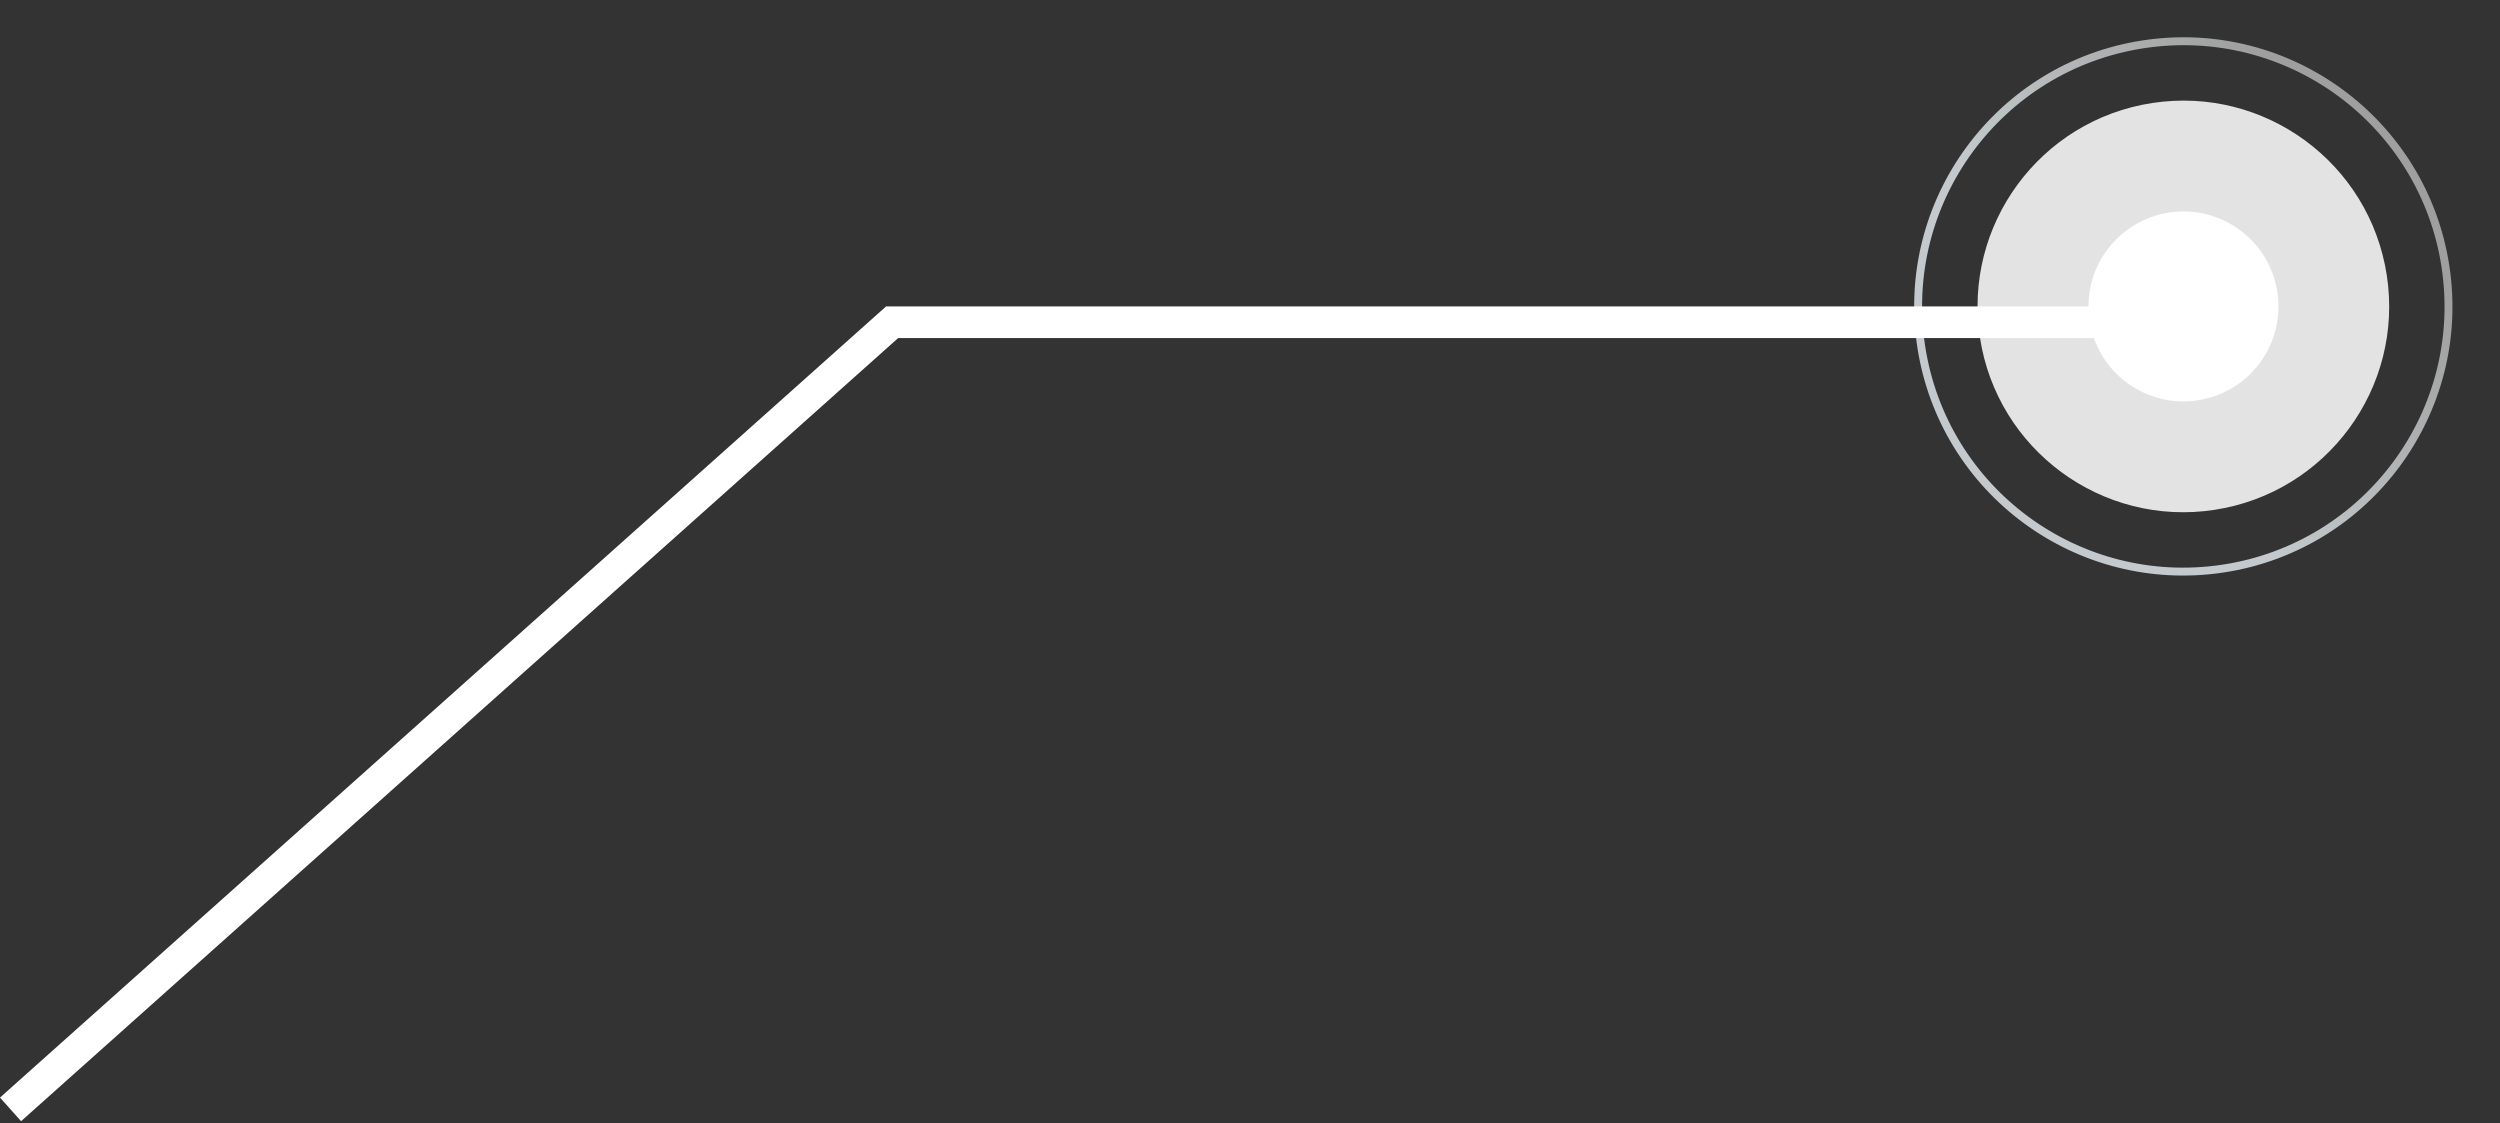 <?xml version="1.0" encoding="UTF-8"?> <svg xmlns="http://www.w3.org/2000/svg" width="158" height="71" viewBox="0 0 158 71" fill="none"><rect x="0" y="0" width="158" height="71" fill="#333333" stroke="none"/><circle cx="13" cy="13" r="13" transform="matrix(-0.151 -0.989 -0.989 0.151 152.809 30.26)" fill="#E3E3E3"></circle><circle cx="17" cy="17" r="16.75" transform="matrix(-0.151 -0.989 -0.989 0.151 157.366 33.612)" stroke="url(#paint0_linear_180_182)" stroke-opacity="0.8" stroke-width="0.5"></circle><circle cx="6" cy="6" r="6" transform="matrix(-0.151 -0.989 -0.989 0.151 144.835 24.394)" fill="white"></circle><line x1="56.666" y1="20.112" x2="0.666" y2="70.112" stroke="white" stroke-width="2"></line><line x1="138" y1="20.366" x2="56" y2="20.366" stroke="white" stroke-width="2"></line><defs><linearGradient id="paint0_linear_180_182" x1="31.218" y1="8.964" x2="17" y2="34" gradientUnits="userSpaceOnUse"><stop stop-color="#BABABA"></stop><stop offset="0.66" stop-color="#E7EFF2"></stop></linearGradient></defs></svg> 